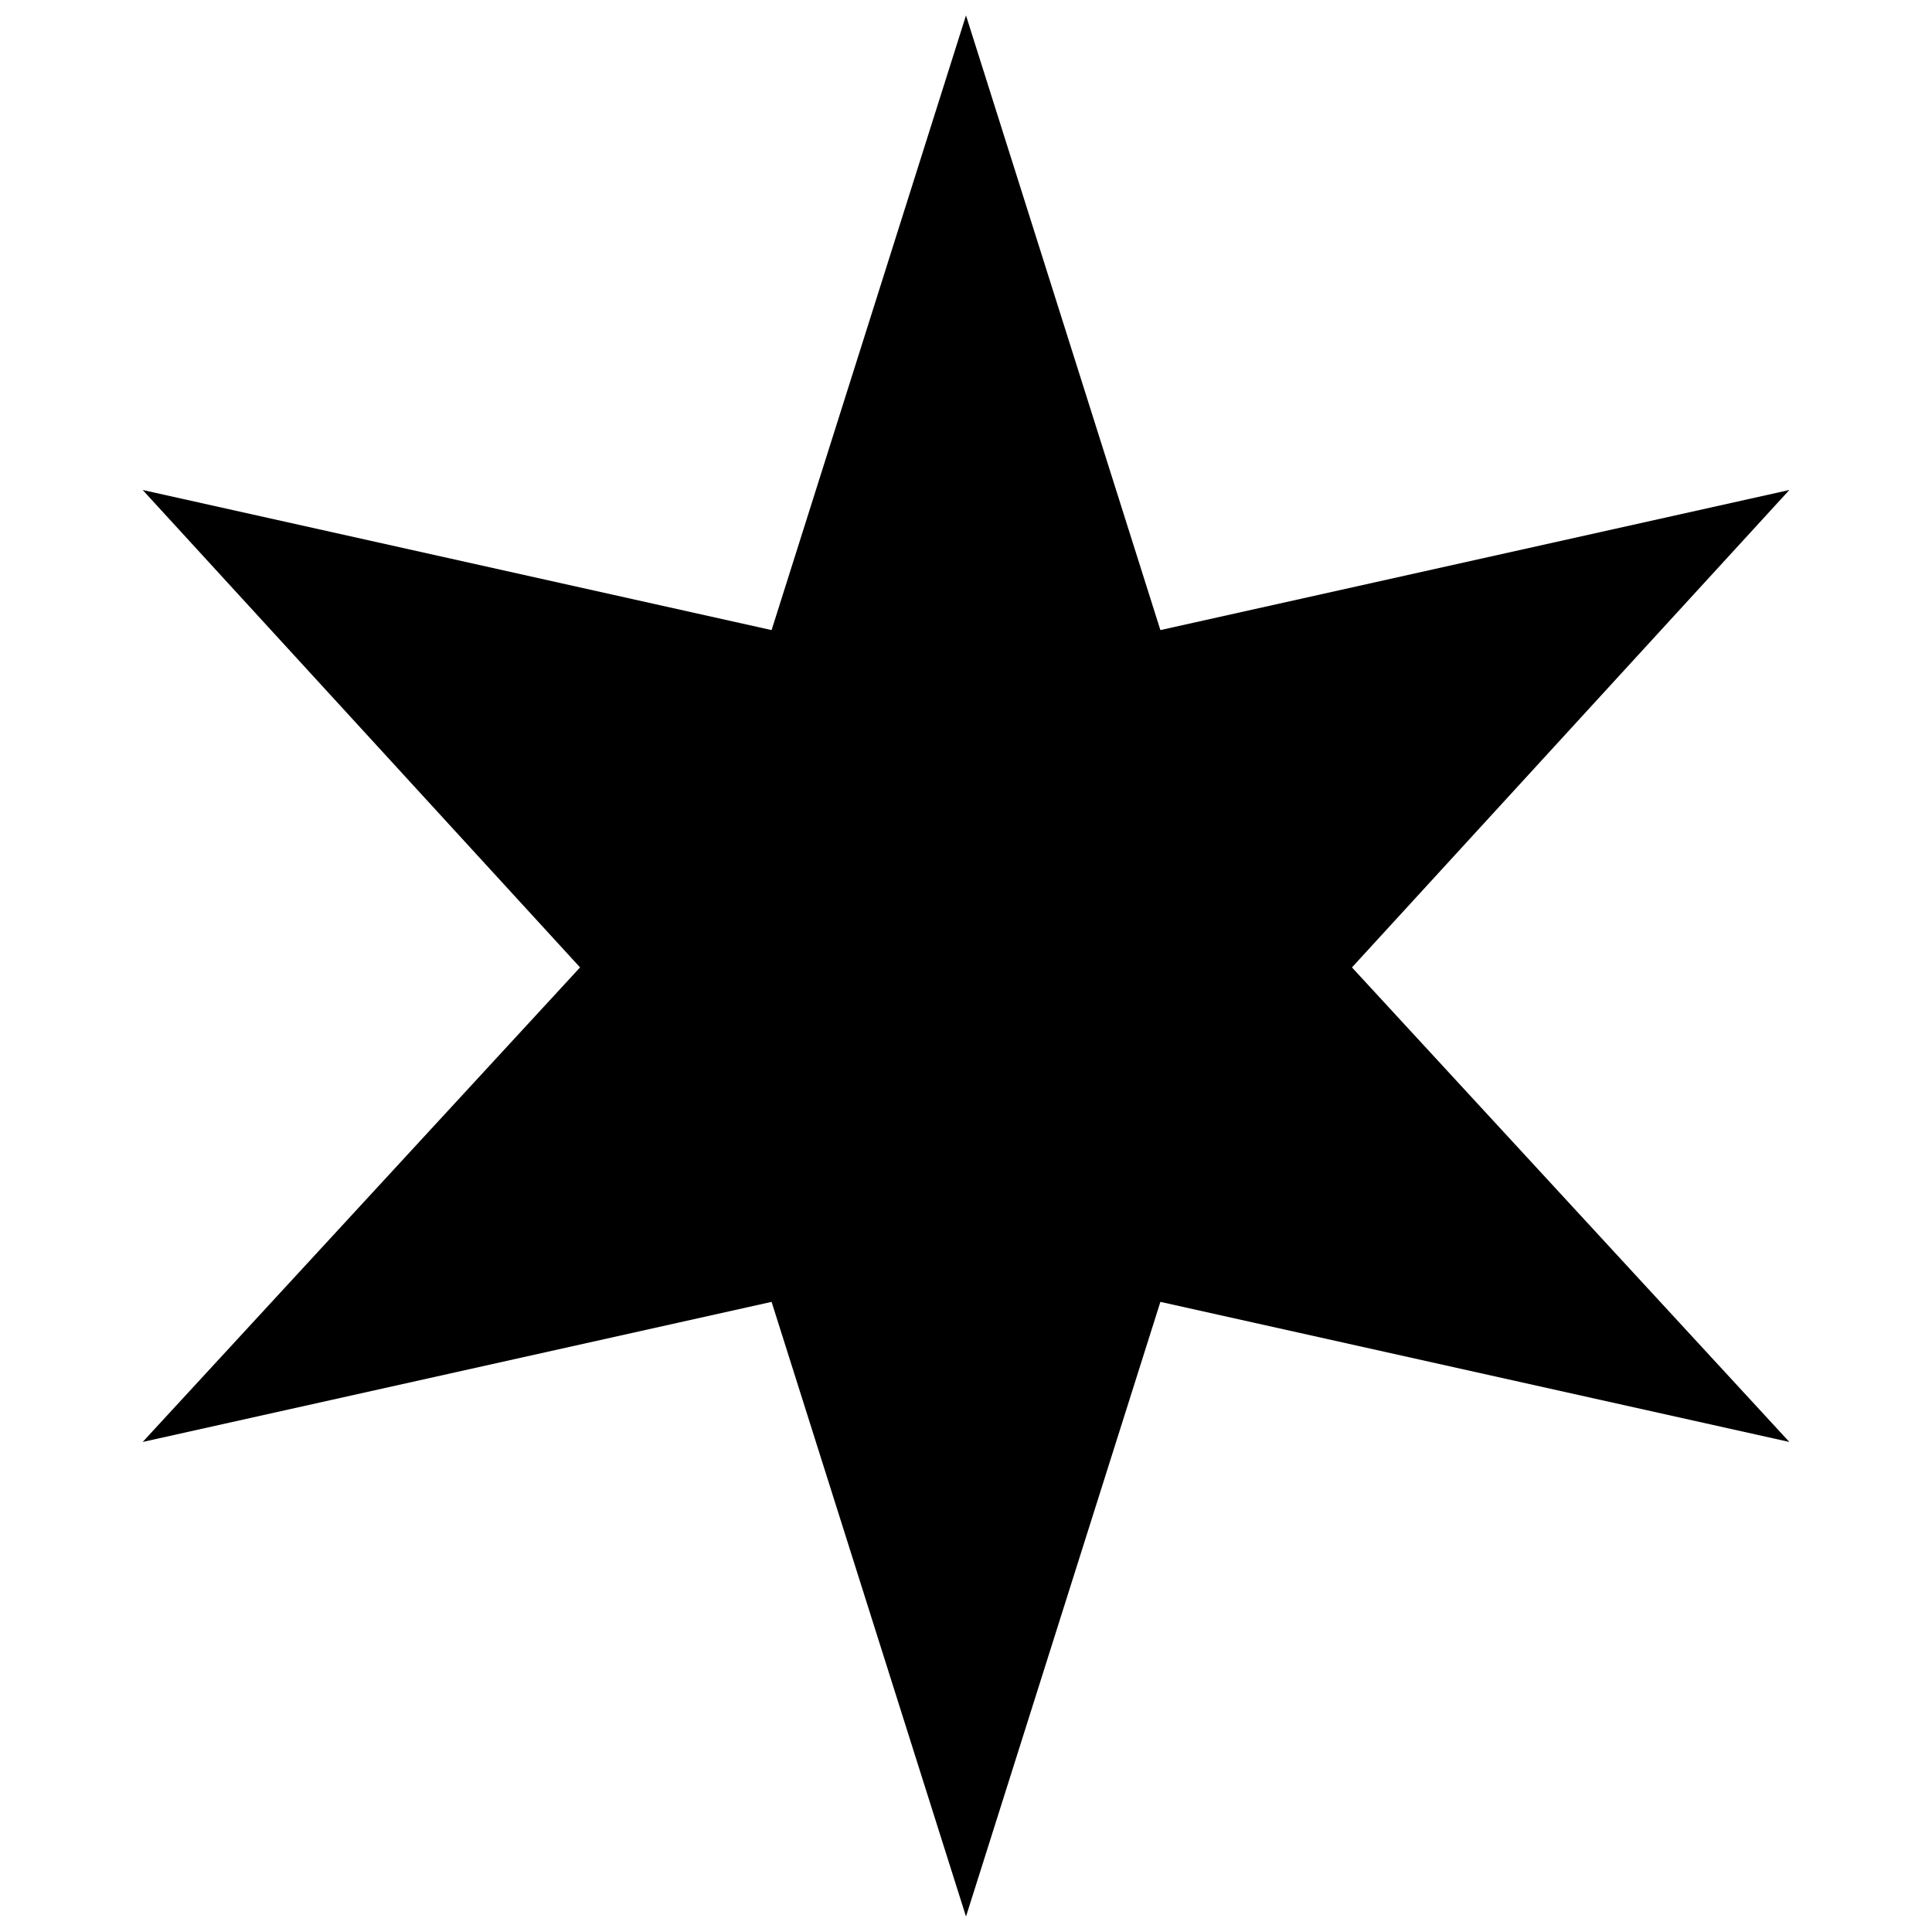 <?xml version="1.0" encoding="UTF-8"?>
<!-- The Best Svg Icon site in the world: iconSvg.co, Visit us! https://iconsvg.co -->
<svg width="800px" height="800px" version="1.1" viewBox="144 144 512 512" xmlns="http://www.w3.org/2000/svg">
 <defs>
  <clipPath id="a">
   <path d="m181 148.09h438v503.81h-438z"/>
  </clipPath>
 </defs>
 <g clip-path="url(#a)">
  <path d="m400 148.09 51.516 162.89 166.68-37.125-115.91 126.52 115.91 125.76-166.68-37.125-51.516 162.89-51.52-162.89-166.67 37.125 115.91-125.76-115.91-126.52 166.67 37.125z" fill-rule="evenodd"/>
 </g>
</svg>